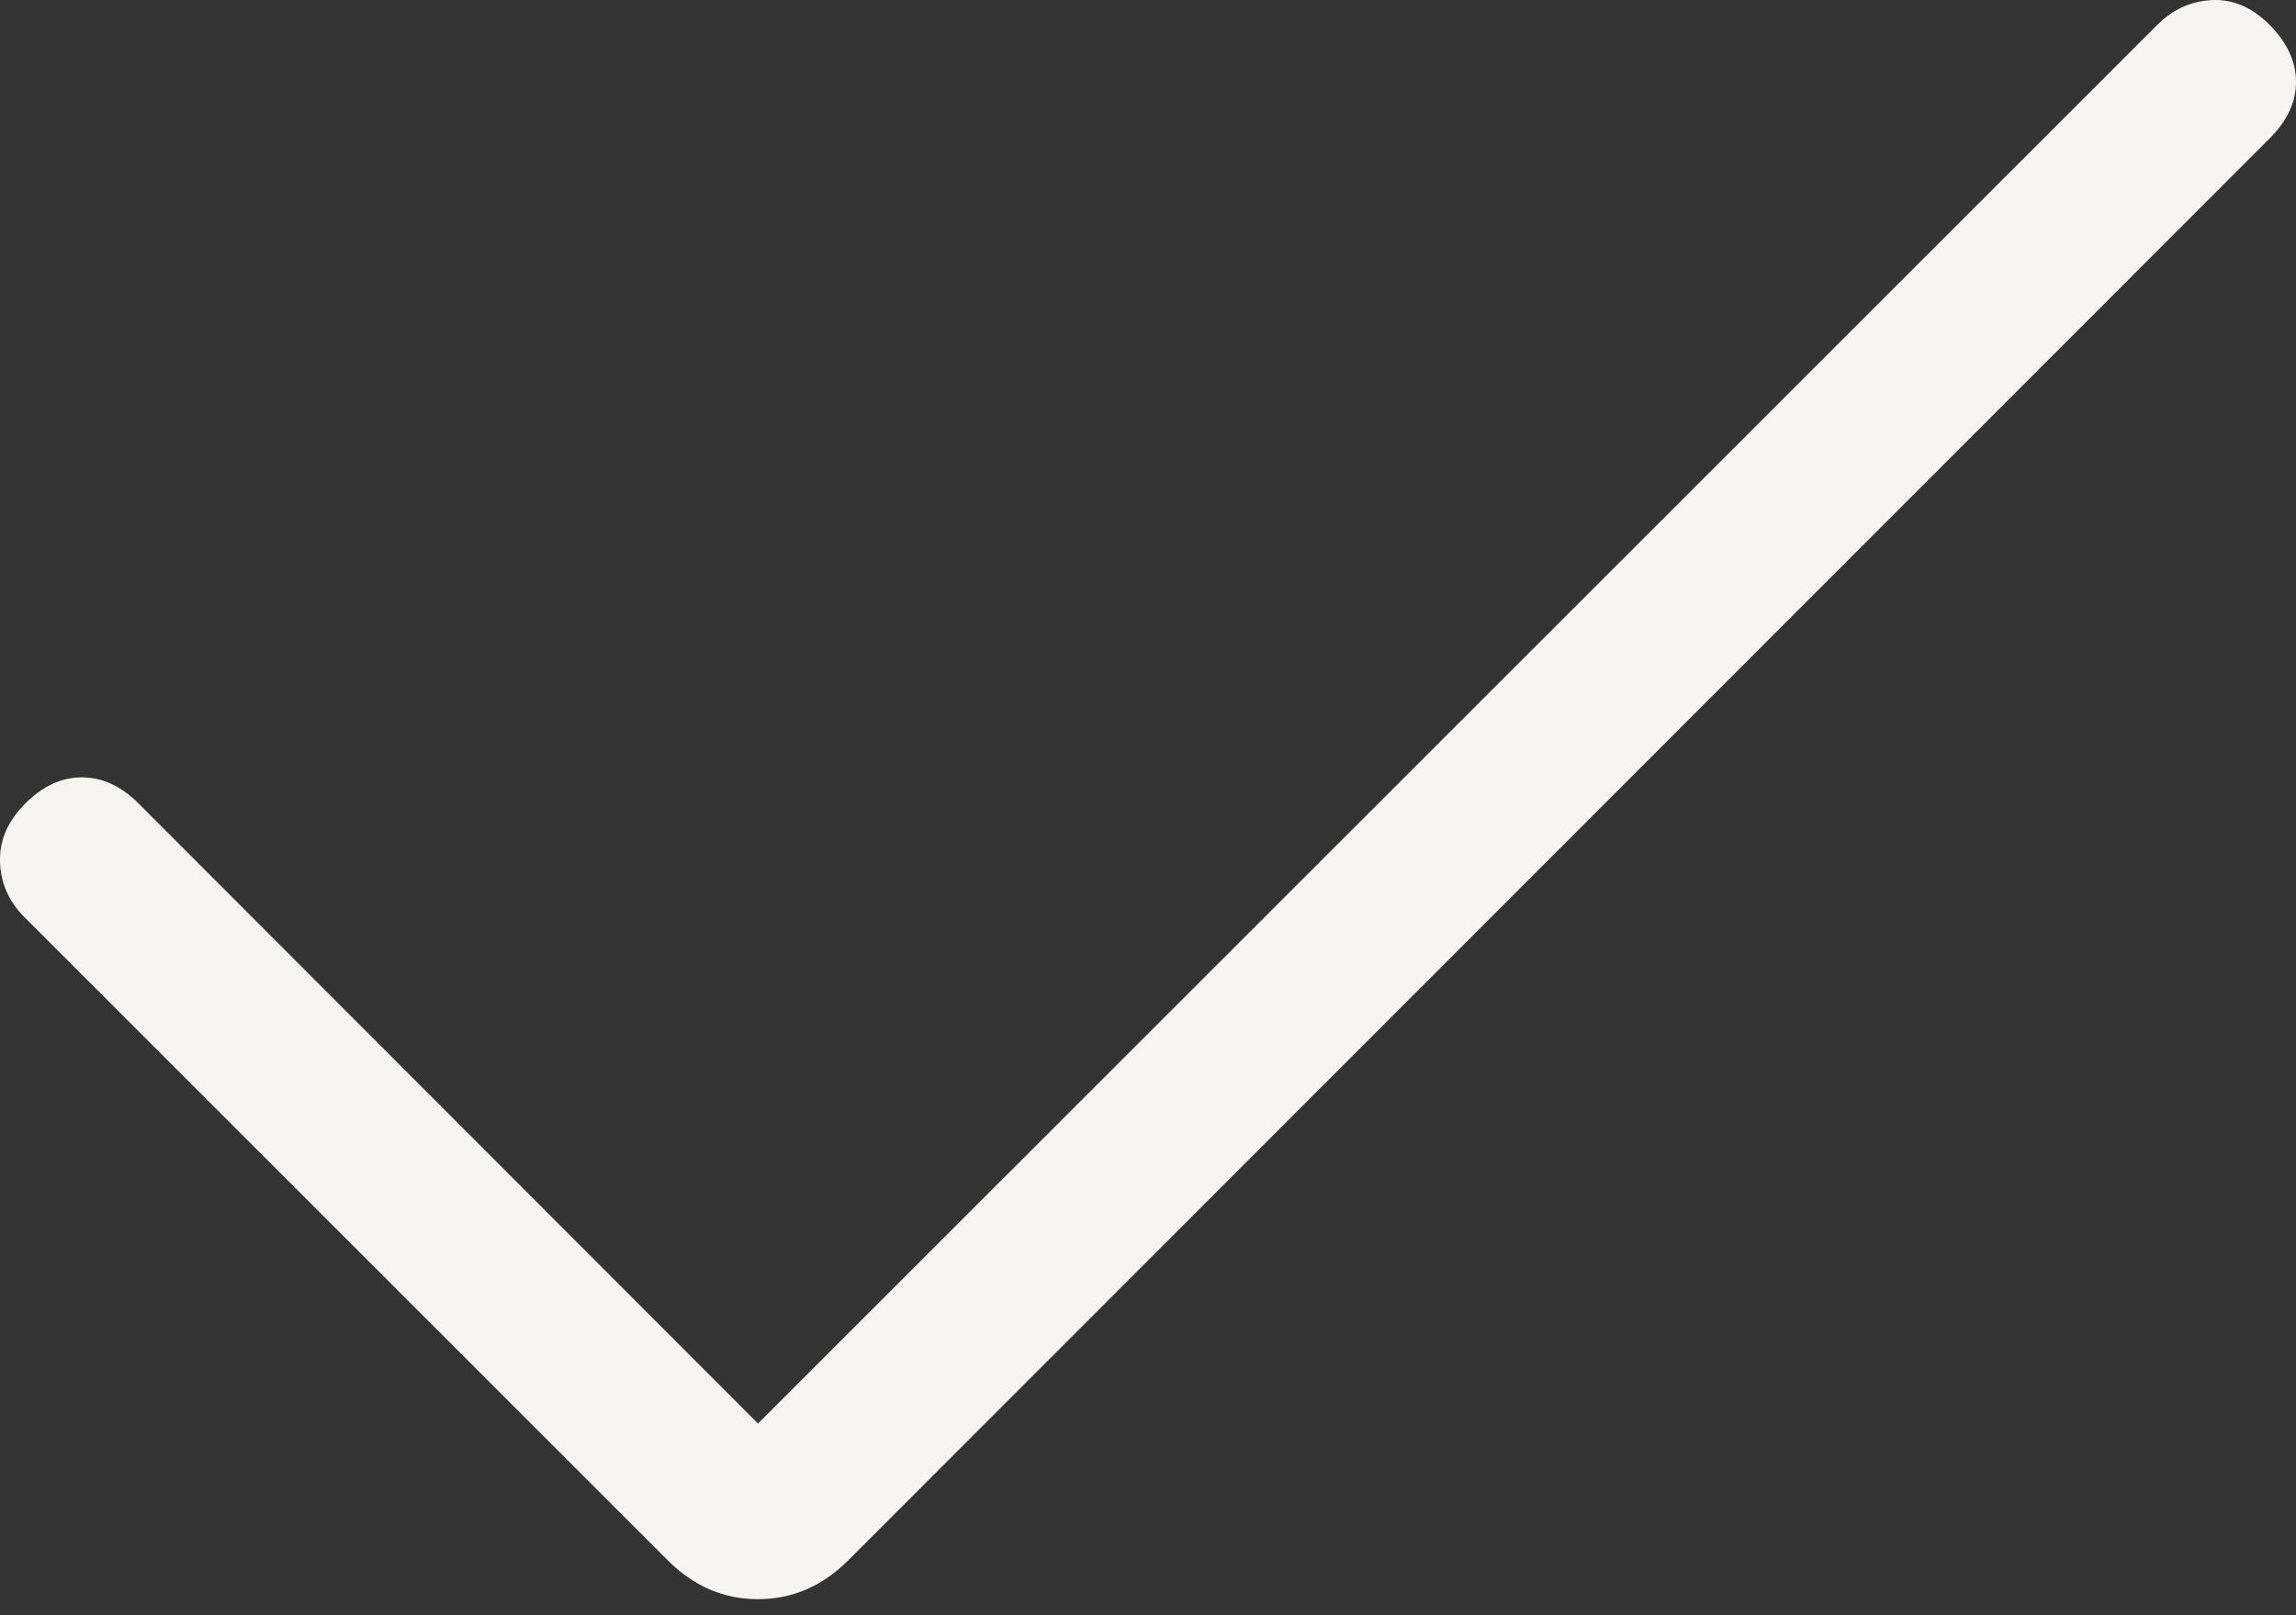 <svg width="27" height="19" viewBox="0 0 27 19" fill="none" xmlns="http://www.w3.org/2000/svg">
<rect x="0" y="0" width="27" height="19" fill="#333333" stroke="none"/>
<path d="M8.914 16.745L25.368 0.293C25.55 0.111 25.764 0.014 26.011 0.001C26.258 -0.011 26.484 0.086 26.69 0.293C26.895 0.5 26.999 0.722 27 0.96C27.001 1.198 26.898 1.42 26.692 1.626L9.972 18.357C9.669 18.659 9.316 18.811 8.914 18.811C8.511 18.811 8.158 18.659 7.856 18.357L0.285 10.786C0.103 10.604 0.008 10.387 0 10.137C-0.007 9.886 0.091 9.658 0.296 9.453C0.5 9.247 0.723 9.144 0.963 9.144C1.204 9.144 1.426 9.247 1.631 9.453L8.914 16.745Z" fill="#F8F5F0"/>
</svg>
